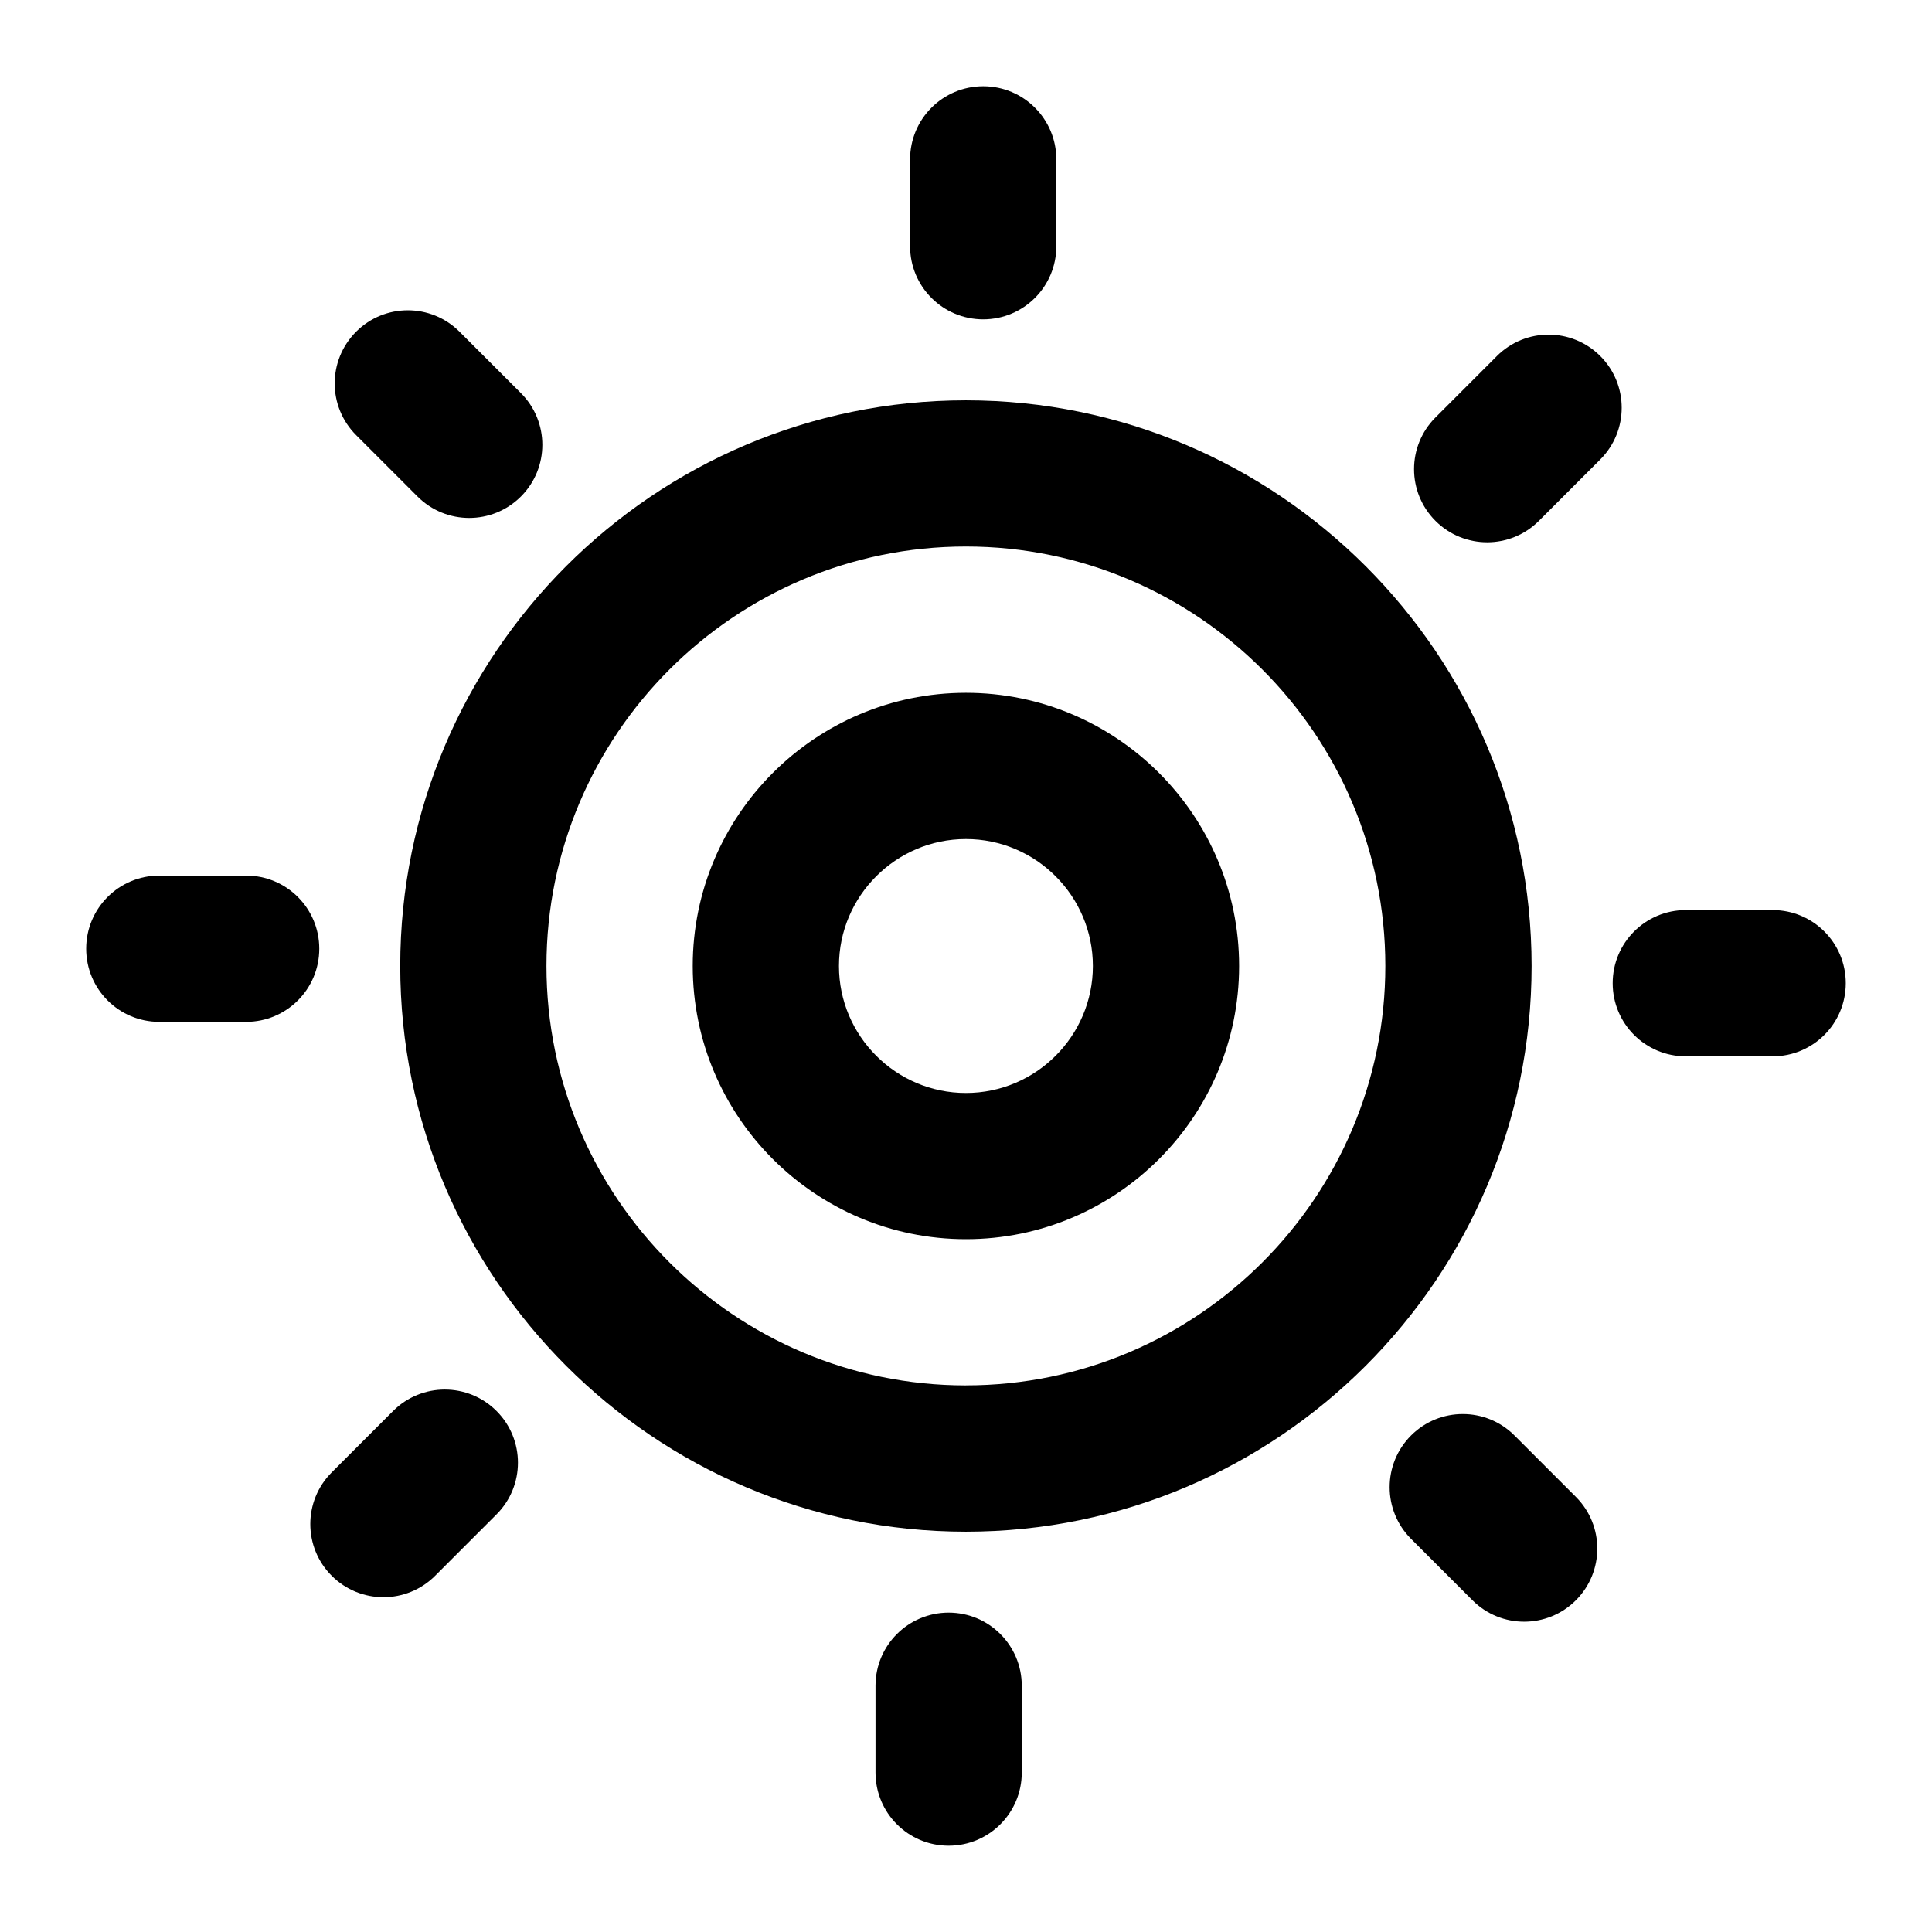 <?xml version="1.0" encoding="UTF-8"?>
<!-- Uploaded to: ICON Repo, www.svgrepo.com, Generator: ICON Repo Mixer Tools -->
<svg fill="#000000" width="800px" height="800px" version="1.1" viewBox="144 144 512 512" xmlns="http://www.w3.org/2000/svg">
 <g>
  <path d="m549.89 400c0-82.656-67.254-149.91-149.91-149.91-82.652 0-149.91 67.254-149.91 149.91s67.254 149.91 149.91 149.91c82.656-0.004 149.91-67.254 149.91-149.91zm-149.91 111.15c-61.293 0-111.16-49.863-111.16-111.16 0-61.293 49.863-111.16 111.16-111.16 61.293 0.004 111.15 49.867 111.15 111.16 0 61.289-49.859 111.15-111.15 111.15z"/>
  <path d="m399.98 327.6c-39.93 0-72.398 32.473-72.398 72.398 0 39.93 32.473 72.398 72.398 72.398 39.926 0.004 72.398-32.469 72.398-72.395 0-39.93-32.473-72.402-72.398-72.402zm0 106.05c-18.543 0-33.645-15.102-33.645-33.645s15.102-33.645 33.645-33.645c18.543-0.004 33.645 15.098 33.645 33.645 0 18.543-15.102 33.645-33.645 33.645z"/>
  <path d="m423.94 209.25v-23.012c0-10.711-8.668-19.379-19.379-19.379-10.711 0-19.379 8.668-19.379 19.379v23.012c0 10.711 8.668 19.379 19.379 19.379 10.711-0.004 19.379-8.668 19.379-19.379z"/>
  <path d="m376.02 590.74v23.012c0 10.711 8.668 19.379 19.379 19.379 10.711 0 19.379-8.668 19.379-19.379v-23.012c0-10.711-8.668-19.379-19.379-19.379-10.711 0.004-19.379 8.672-19.379 19.379z"/>
  <path d="m282.05 275.58c7.57-7.57 7.57-19.832 0-27.402l-16.273-16.27c-7.57-7.57-19.832-7.57-27.402 0s-7.57 19.832 0 27.402l16.273 16.273c7.57 7.566 19.832 7.566 27.402-0.004z"/>
  <path d="m534.22 568.09c7.57 7.57 19.832 7.57 27.402 0 7.57-7.57 7.57-19.832 0-27.402l-16.273-16.273c-7.57-7.57-19.832-7.57-27.402 0-7.57 7.57-7.57 19.832 0 27.402z"/>
  <path d="m186.22 414.8h23.012c10.711 0 19.379-8.668 19.379-19.379 0-10.711-8.668-19.379-19.379-19.379h-23.012c-10.711 0-19.379 8.668-19.379 19.379 0.004 10.711 8.668 19.379 19.379 19.379z"/>
  <path d="m613.77 385.18h-23.012c-10.711 0-19.379 8.668-19.379 19.379s8.668 19.379 19.379 19.379h23.012c10.711 0 19.379-8.668 19.379-19.379 0-10.715-8.668-19.379-19.379-19.379z"/>
  <path d="m231.91 561.6c7.57 7.57 19.832 7.57 27.402 0l16.27-16.273c7.57-7.57 7.57-19.832 0-27.402-7.57-7.57-19.832-7.57-27.402 0l-16.273 16.273c-7.566 7.57-7.566 19.832 0.004 27.402z"/>
  <path d="m568.09 238.36c-7.57-7.57-19.832-7.57-27.402 0l-16.273 16.273c-7.57 7.57-7.57 19.832 0 27.402 7.57 7.57 19.832 7.57 27.402 0l16.273-16.273c7.566-7.57 7.566-19.832 0-27.402z"/>
 </g>
</svg>